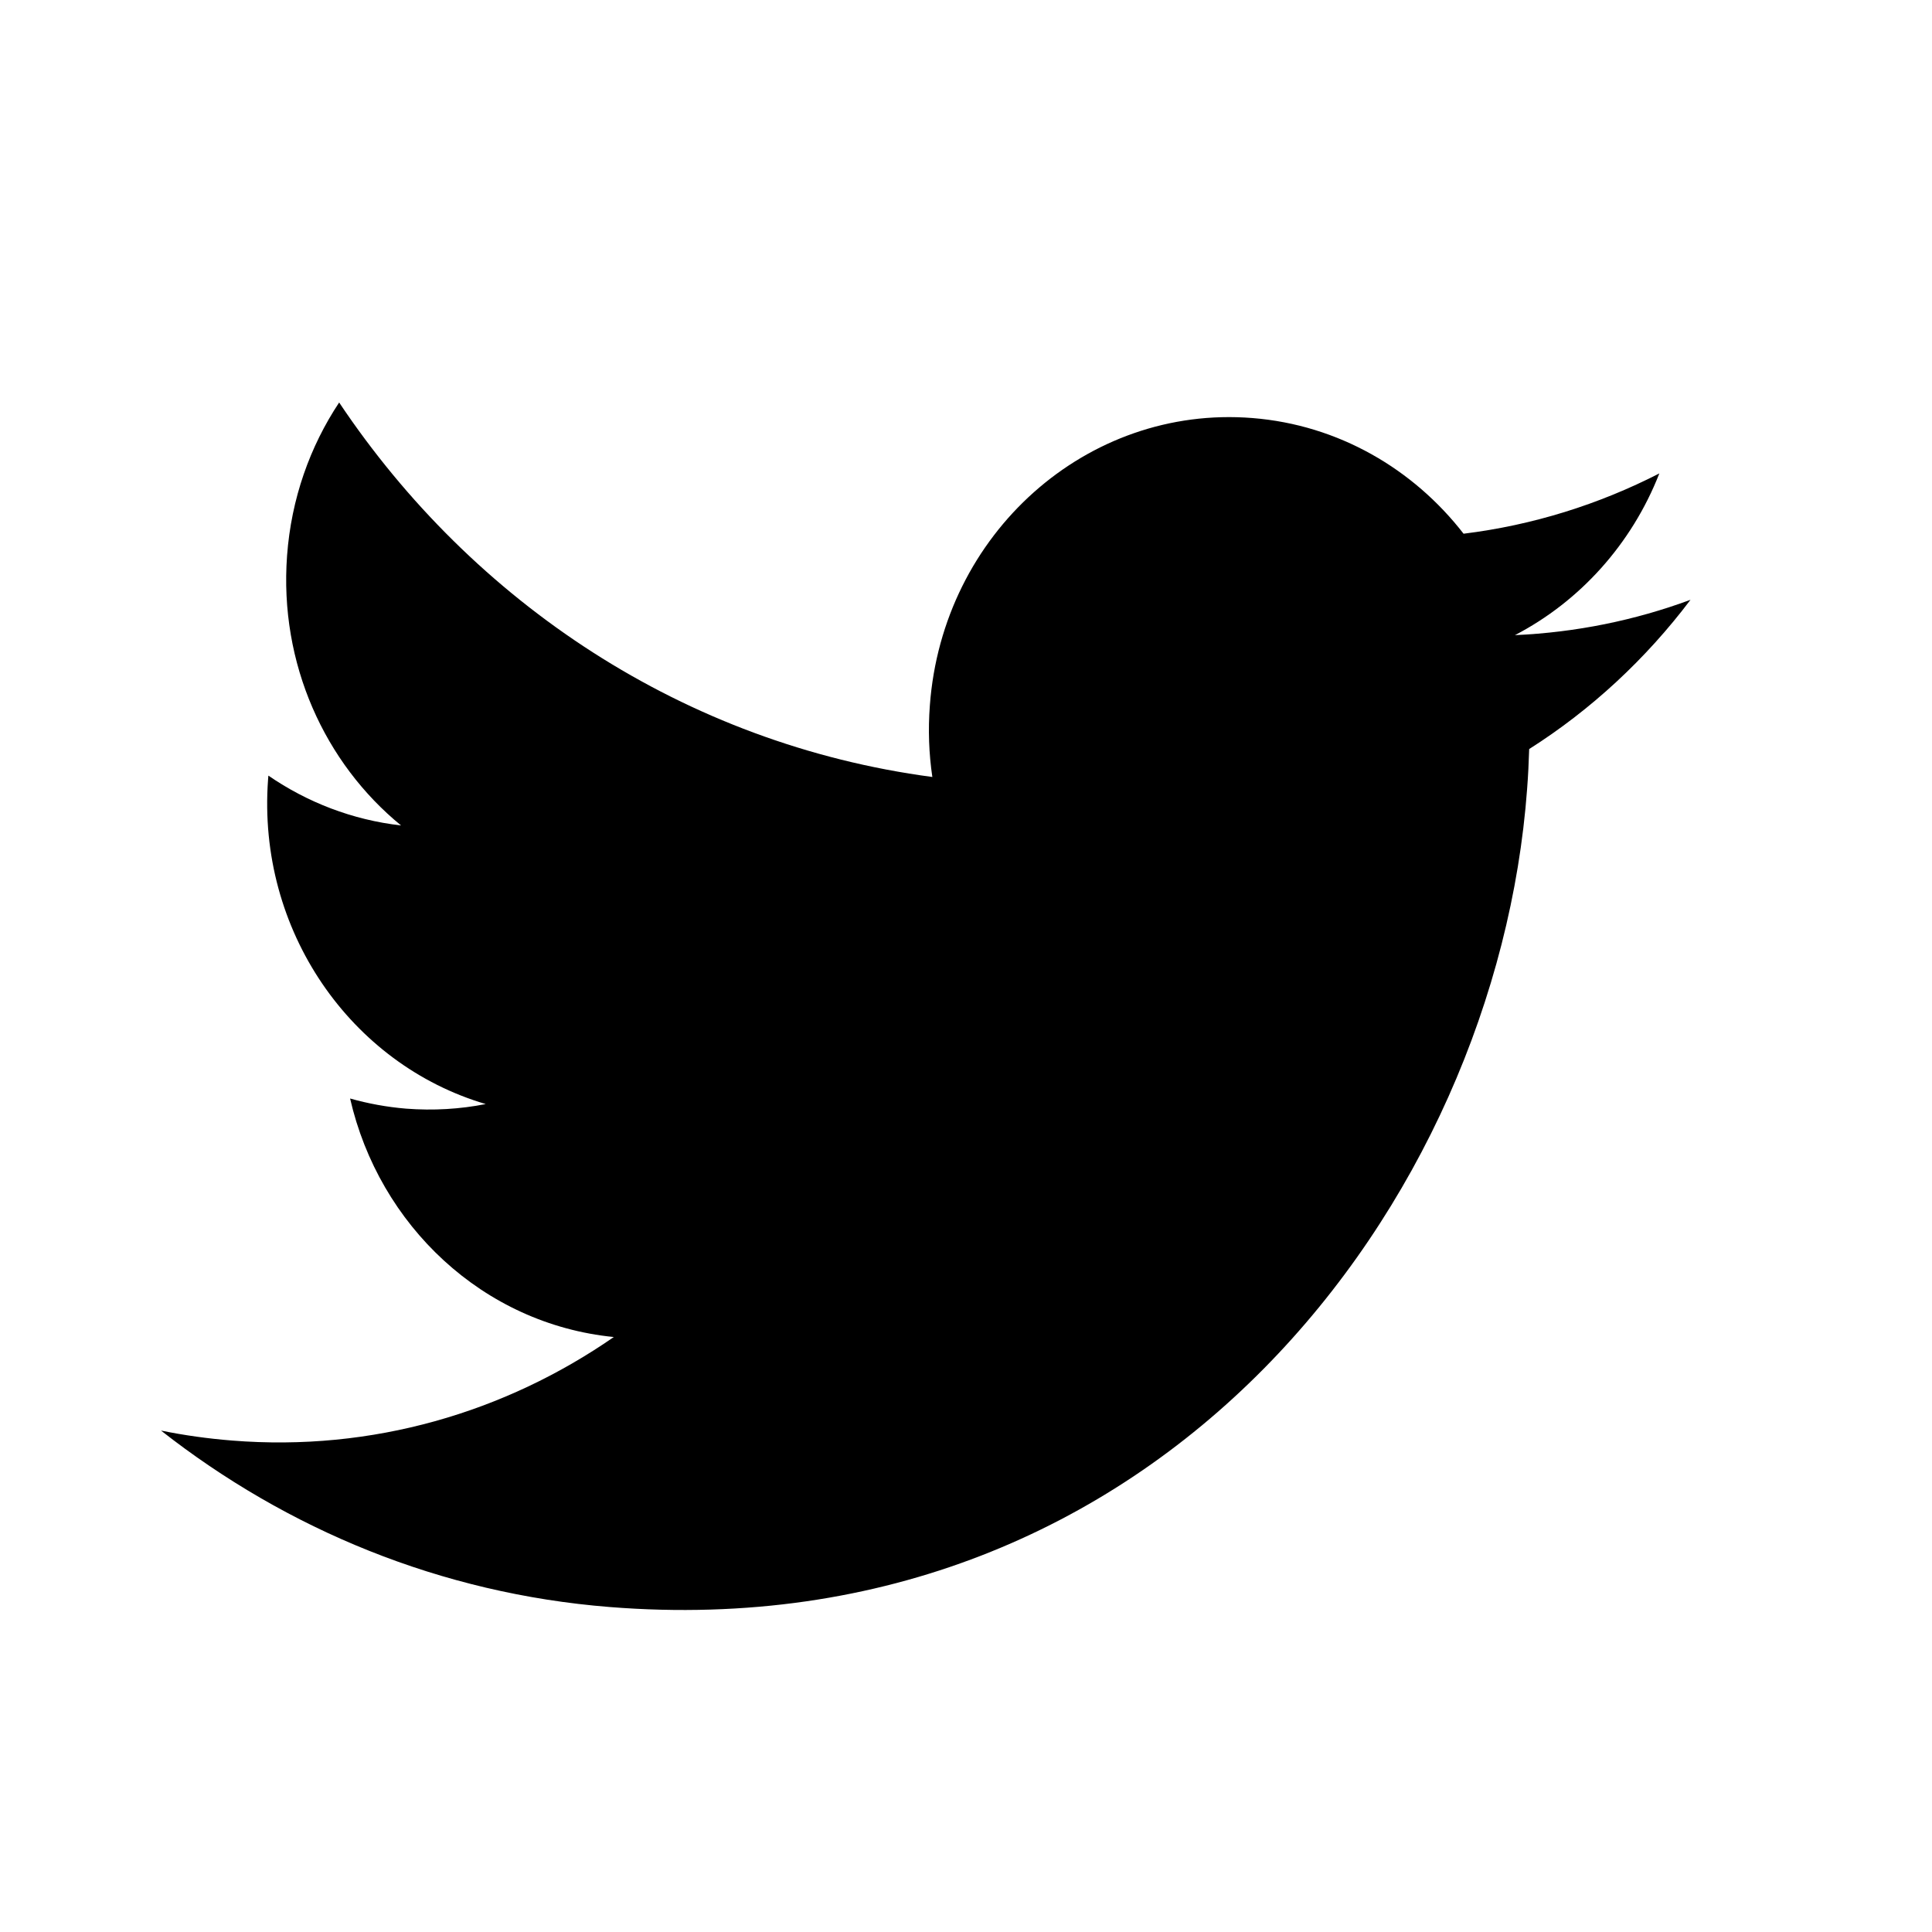 <?xml version="1.0" encoding="UTF-8"?>
<svg width="24px" height="24px" viewBox="0 0 24 24" version="1.1" xmlns="http://www.w3.org/2000/svg" xmlns:xlink="http://www.w3.org/1999/xlink">
    <!-- Generator: Sketch 64 (93537) - https://sketch.com -->
    <title>twitter</title>
    <desc>Created with Sketch.</desc>
    <g id="twitter" stroke="none" stroke-width="1" fill="none" fill-rule="evenodd">
        <g id="plott_twitter" transform="translate(2, 4.235)" fill="currentColor">
            <path d="M19,3.216 C18.31,3.471 17.579,3.621 16.819,3.655 C17.623,3.237 18.268,2.527 18.613,1.646 C17.861,2.031 17.042,2.289 16.181,2.395 C15.558,1.591 14.626,1.043 13.557,0.958 C11.502,0.794 9.708,2.392 9.551,4.528 C9.528,4.831 9.539,5.128 9.582,5.417 C6.502,5.008 3.875,3.25 2.213,0.765 C1.851,1.31 1.618,1.96 1.566,2.668 C1.467,4.01 2.036,5.246 2.982,6.019 C2.375,5.95 1.814,5.73 1.334,5.4 C1.332,5.417 1.331,5.433 1.33,5.449 C1.192,7.323 2.358,8.987 4.034,9.48 C3.715,9.543 3.383,9.563 3.044,9.537 C2.804,9.517 2.572,9.474 2.349,9.411 C2.709,10.985 4,12.213 5.625,12.374 C4.276,13.309 2.626,13.8 0.883,13.66 C0.583,13.636 0.288,13.595 0,13.536 C1.565,14.764 3.473,15.561 5.574,15.728 C12.416,16.273 16.593,10.681 16.97,5.57 C16.983,5.403 16.991,5.236 16.996,5.07 C17.764,4.583 18.445,3.952 19,3.216" id="Fill-13"></path>
        </g>
    </g>
</svg>